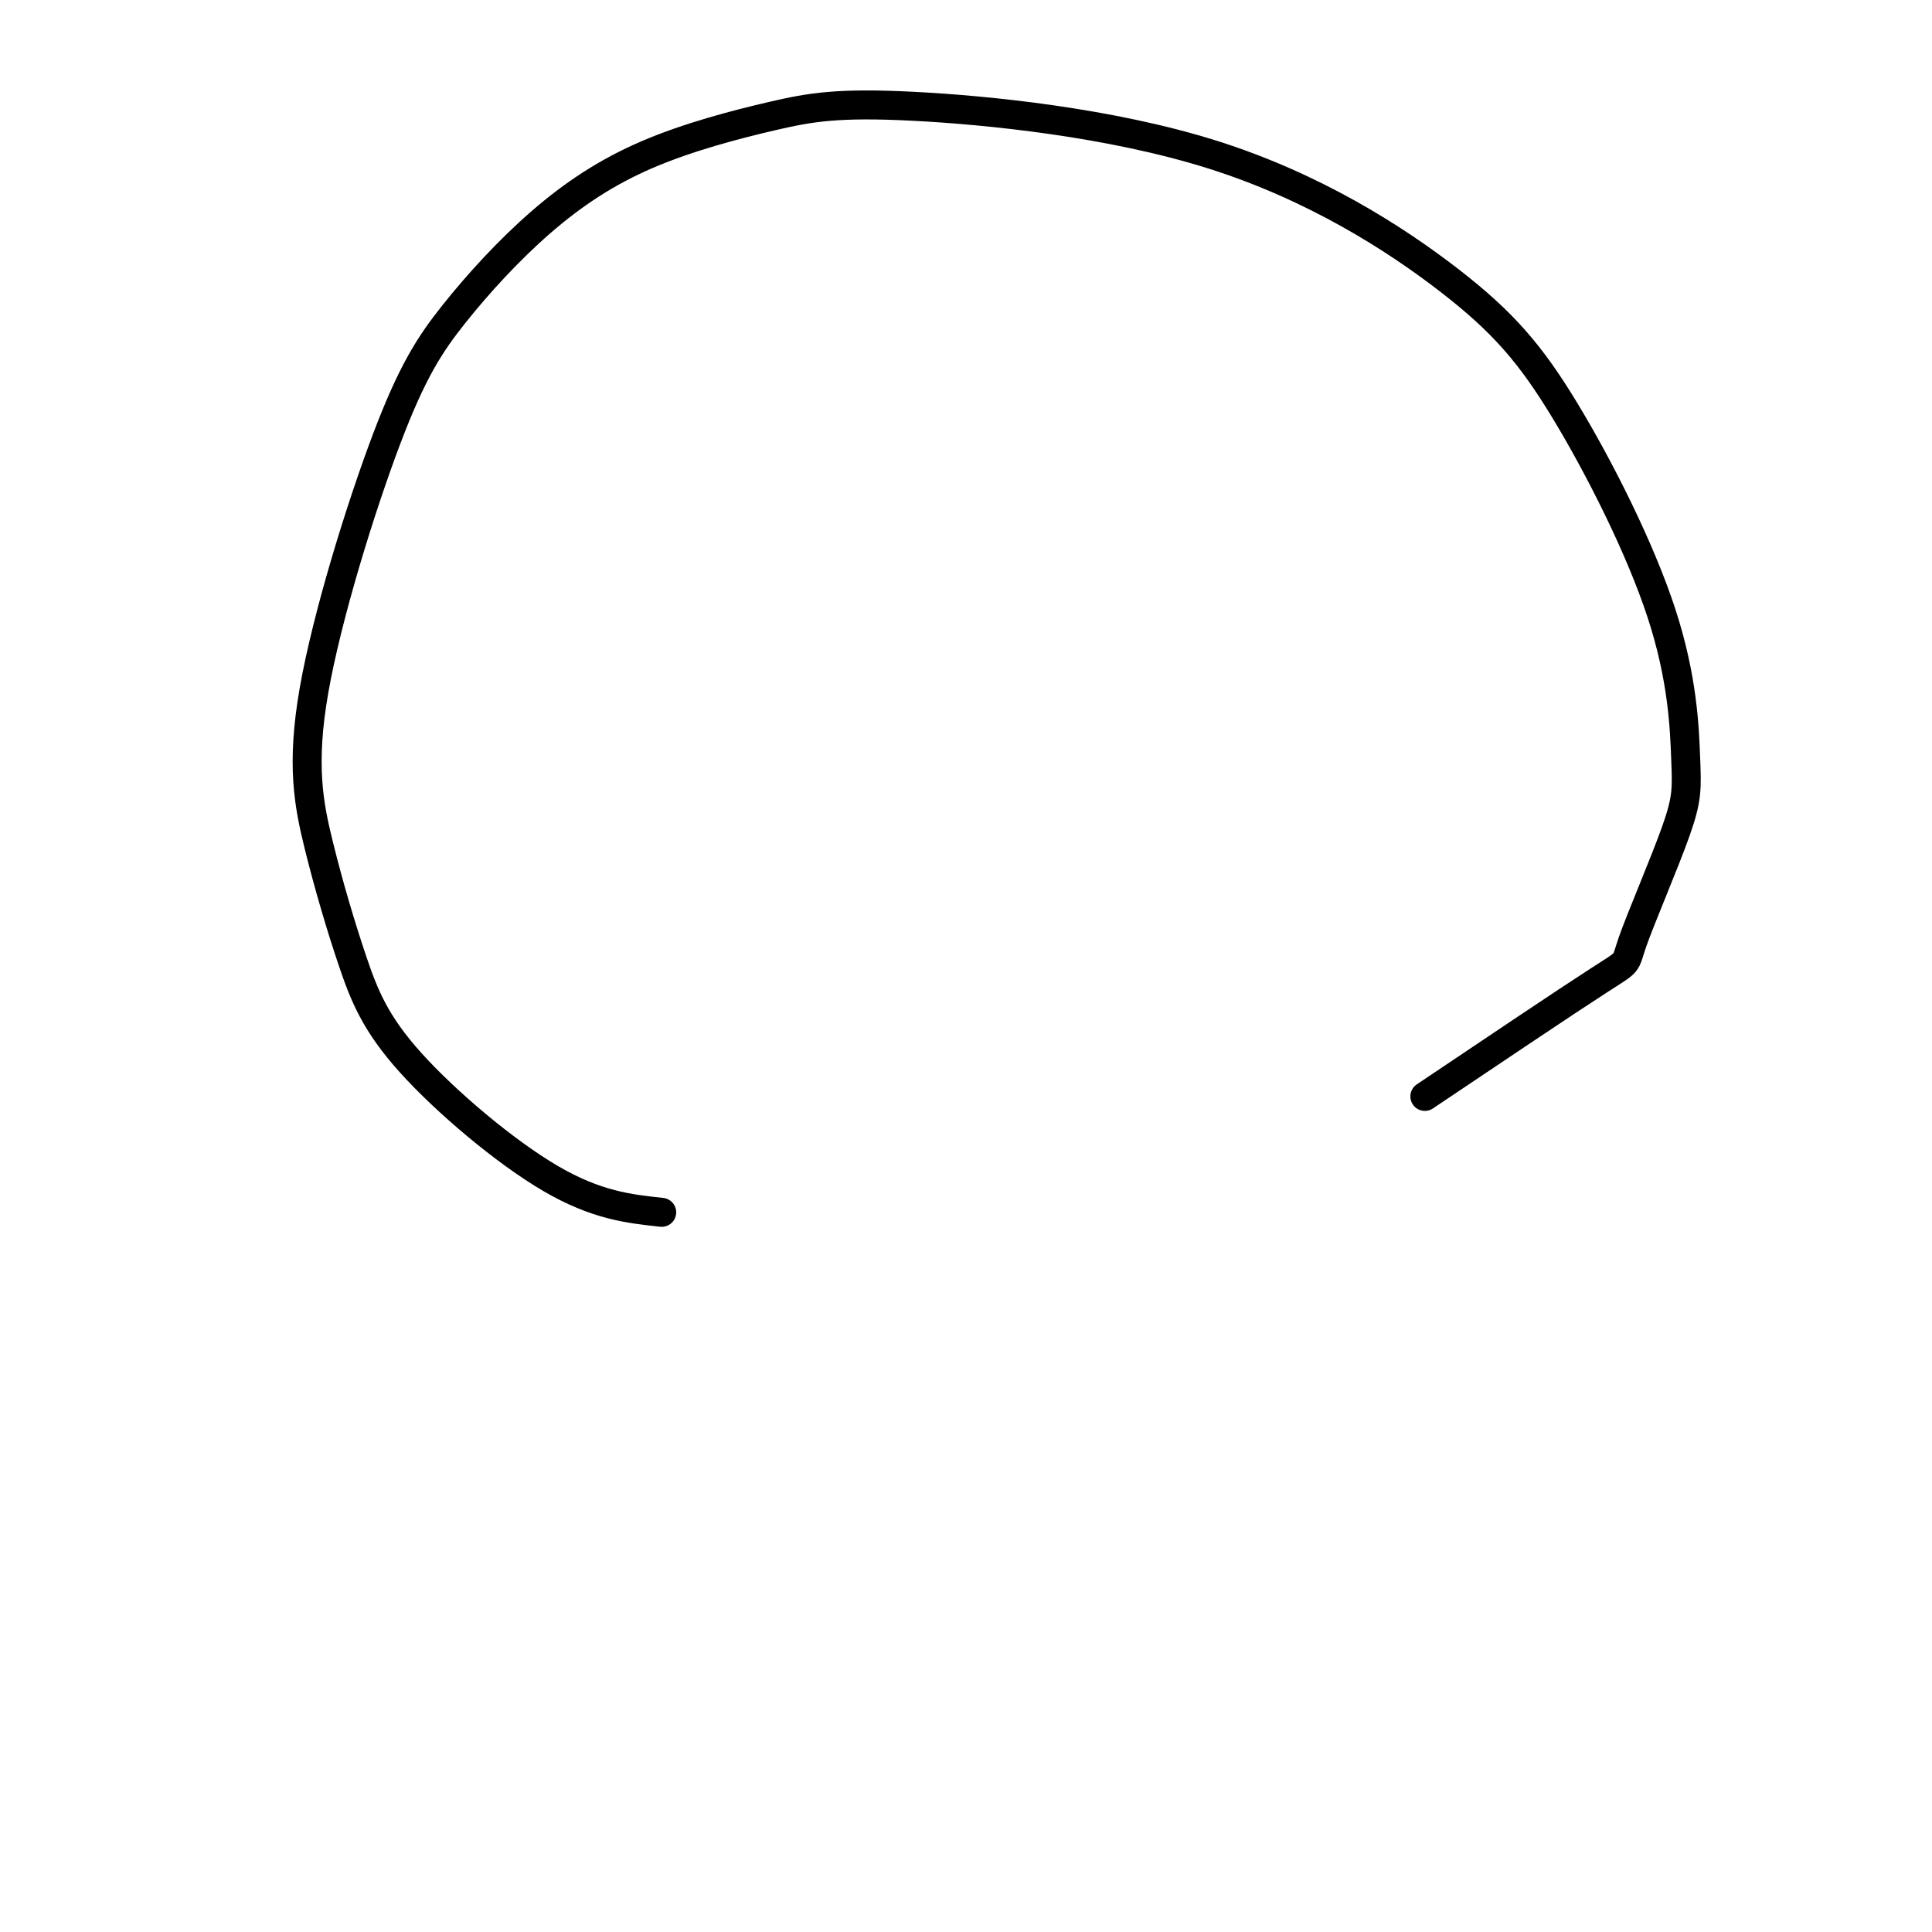 <svg viewBox='0 0 400 400' version='1.1' xmlns='http://www.w3.org/2000/svg' xmlns:xlink='http://www.w3.org/1999/xlink'><g fill='none' stroke='#000000' stroke-width='6' stroke-linecap='round' stroke-linejoin='round'><path d='M137,251c-6.753,-0.725 -13.507,-1.451 -23,-7c-9.493,-5.549 -21.727,-15.922 -29,-24c-7.273,-8.078 -9.585,-13.862 -12,-21c-2.415,-7.138 -4.932,-15.631 -7,-24c-2.068,-8.369 -3.685,-16.613 -1,-32c2.685,-15.387 9.673,-37.918 15,-52c5.327,-14.082 8.994,-19.715 14,-26c5.006,-6.285 11.351,-13.223 18,-19c6.649,-5.777 13.604,-10.393 22,-14c8.396,-3.607 18.235,-6.204 26,-8c7.765,-1.796 13.457,-2.790 29,-2c15.543,0.790 40.939,3.364 62,10c21.061,6.636 37.789,17.335 49,26c11.211,8.665 16.907,15.298 24,27c7.093,11.702 15.583,28.474 20,42c4.417,13.526 4.761,23.807 5,30c0.239,6.193 0.373,8.299 -2,15c-2.373,6.701 -7.254,17.996 -9,23c-1.746,5.004 -0.356,3.715 -7,8c-6.644,4.285 -21.322,14.142 -36,24'/></g>
</svg>